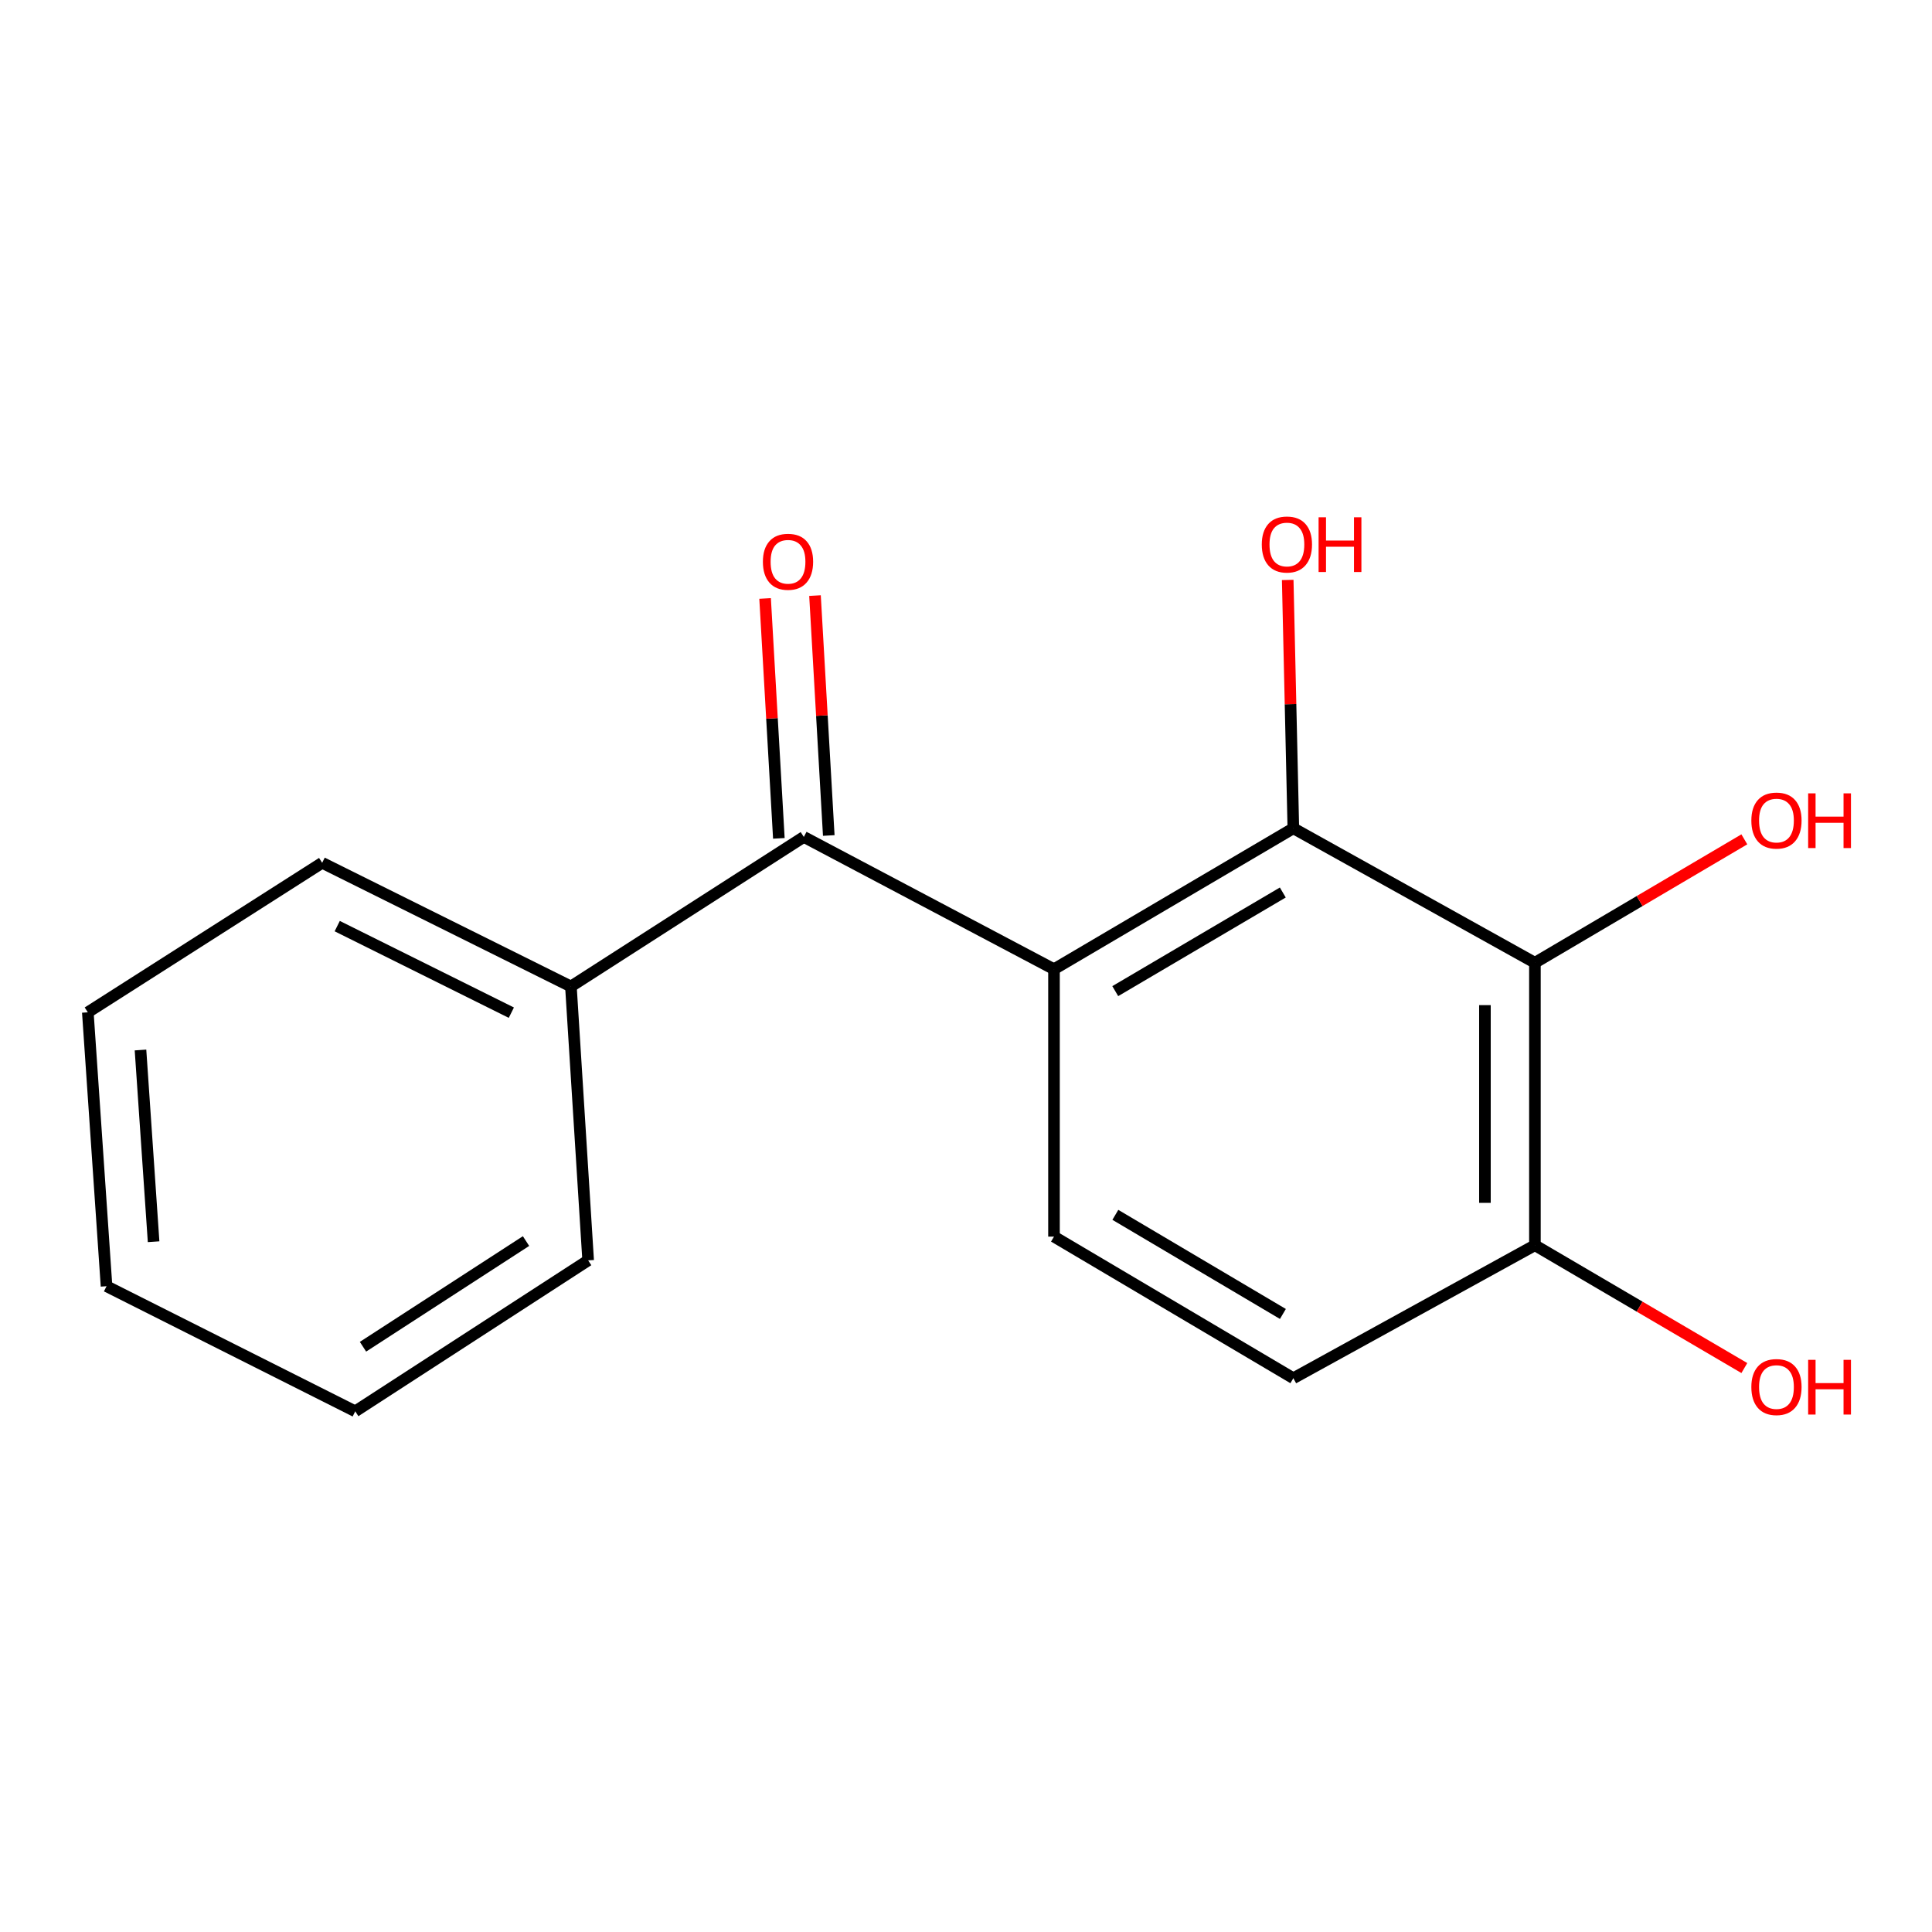 <?xml version='1.0' encoding='iso-8859-1'?>
<svg version='1.1' baseProfile='full'
              xmlns='http://www.w3.org/2000/svg'
                      xmlns:rdkit='http://www.rdkit.org/xml'
                      xmlns:xlink='http://www.w3.org/1999/xlink'
                  xml:space='preserve'
width='1000px' height='1000px' viewBox='0 0 1000 1000'>
<!-- END OF HEADER -->
<rect style='opacity:1.0;fill:#FFFFFF;stroke:none' width='1000' height='1000' x='0' y='0'> </rect>
<path class='bond-0' d='M 545.546,501.654 L 669.433,428.722' style='fill:none;fill-rule:evenodd;stroke:#000000;stroke-width:6px;stroke-linecap:butt;stroke-linejoin:miter;stroke-opacity:1' />
<path class='bond-0' d='M 577.254,513.01 L 663.976,461.958' style='fill:none;fill-rule:evenodd;stroke:#000000;stroke-width:6px;stroke-linecap:butt;stroke-linejoin:miter;stroke-opacity:1' />
<path class='bond-2' d='M 545.546,501.654 L 416.053,433.192' style='fill:none;fill-rule:evenodd;stroke:#000000;stroke-width:6px;stroke-linecap:butt;stroke-linejoin:miter;stroke-opacity:1' />
<path class='bond-3' d='M 545.546,501.654 L 545.546,640.073' style='fill:none;fill-rule:evenodd;stroke:#000000;stroke-width:6px;stroke-linecap:butt;stroke-linejoin:miter;stroke-opacity:1' />
<path class='bond-1' d='M 669.433,428.722 L 794.47,498.32' style='fill:none;fill-rule:evenodd;stroke:#000000;stroke-width:6px;stroke-linecap:butt;stroke-linejoin:miter;stroke-opacity:1' />
<path class='bond-8' d='M 669.433,428.722 L 667.975,364.454' style='fill:none;fill-rule:evenodd;stroke:#000000;stroke-width:6px;stroke-linecap:butt;stroke-linejoin:miter;stroke-opacity:1' />
<path class='bond-8' d='M 667.975,364.454 L 666.516,300.186' style='fill:none;fill-rule:evenodd;stroke:#FF0000;stroke-width:6px;stroke-linecap:butt;stroke-linejoin:miter;stroke-opacity:1' />
<path class='bond-9' d='M 794.47,498.32 L 848.667,466.379' style='fill:none;fill-rule:evenodd;stroke:#000000;stroke-width:6px;stroke-linecap:butt;stroke-linejoin:miter;stroke-opacity:1' />
<path class='bond-9' d='M 848.667,466.379 L 902.865,434.439' style='fill:none;fill-rule:evenodd;stroke:#FF0000;stroke-width:6px;stroke-linecap:butt;stroke-linejoin:miter;stroke-opacity:1' />
<path class='bond-16' d='M 794.47,498.32 L 794.47,644.529' style='fill:none;fill-rule:evenodd;stroke:#000000;stroke-width:6px;stroke-linecap:butt;stroke-linejoin:miter;stroke-opacity:1' />
<path class='bond-16' d='M 768.597,520.251 L 768.597,622.598' style='fill:none;fill-rule:evenodd;stroke:#000000;stroke-width:6px;stroke-linecap:butt;stroke-linejoin:miter;stroke-opacity:1' />
<path class='bond-5' d='M 428.968,432.451 L 425.404,370.364' style='fill:none;fill-rule:evenodd;stroke:#000000;stroke-width:6px;stroke-linecap:butt;stroke-linejoin:miter;stroke-opacity:1' />
<path class='bond-5' d='M 425.404,370.364 L 421.841,308.278' style='fill:none;fill-rule:evenodd;stroke:#FF0000;stroke-width:6px;stroke-linecap:butt;stroke-linejoin:miter;stroke-opacity:1' />
<path class='bond-5' d='M 403.138,433.933 L 399.574,371.847' style='fill:none;fill-rule:evenodd;stroke:#000000;stroke-width:6px;stroke-linecap:butt;stroke-linejoin:miter;stroke-opacity:1' />
<path class='bond-5' d='M 399.574,371.847 L 396.011,309.761' style='fill:none;fill-rule:evenodd;stroke:#FF0000;stroke-width:6px;stroke-linecap:butt;stroke-linejoin:miter;stroke-opacity:1' />
<path class='bond-6' d='M 416.053,433.192 L 295.5,510.595' style='fill:none;fill-rule:evenodd;stroke:#000000;stroke-width:6px;stroke-linecap:butt;stroke-linejoin:miter;stroke-opacity:1' />
<path class='bond-7' d='M 545.546,640.073 L 669.433,713.365' style='fill:none;fill-rule:evenodd;stroke:#000000;stroke-width:6px;stroke-linecap:butt;stroke-linejoin:miter;stroke-opacity:1' />
<path class='bond-7' d='M 577.302,628.799 L 664.023,680.103' style='fill:none;fill-rule:evenodd;stroke:#000000;stroke-width:6px;stroke-linecap:butt;stroke-linejoin:miter;stroke-opacity:1' />
<path class='bond-4' d='M 794.47,644.529 L 669.433,713.365' style='fill:none;fill-rule:evenodd;stroke:#000000;stroke-width:6px;stroke-linecap:butt;stroke-linejoin:miter;stroke-opacity:1' />
<path class='bond-10' d='M 794.47,644.529 L 848.67,676.315' style='fill:none;fill-rule:evenodd;stroke:#000000;stroke-width:6px;stroke-linecap:butt;stroke-linejoin:miter;stroke-opacity:1' />
<path class='bond-10' d='M 848.67,676.315 L 902.869,708.101' style='fill:none;fill-rule:evenodd;stroke:#FF0000;stroke-width:6px;stroke-linecap:butt;stroke-linejoin:miter;stroke-opacity:1' />
<path class='bond-11' d='M 295.5,510.595 L 166.755,446.588' style='fill:none;fill-rule:evenodd;stroke:#000000;stroke-width:6px;stroke-linecap:butt;stroke-linejoin:miter;stroke-opacity:1' />
<path class='bond-11' d='M 264.67,524.161 L 174.549,479.357' style='fill:none;fill-rule:evenodd;stroke:#000000;stroke-width:6px;stroke-linecap:butt;stroke-linejoin:miter;stroke-opacity:1' />
<path class='bond-12' d='M 295.5,510.595 L 304.426,652.363' style='fill:none;fill-rule:evenodd;stroke:#000000;stroke-width:6px;stroke-linecap:butt;stroke-linejoin:miter;stroke-opacity:1' />
<path class='bond-13' d='M 166.755,446.588 L 45.455,523.977' style='fill:none;fill-rule:evenodd;stroke:#000000;stroke-width:6px;stroke-linecap:butt;stroke-linejoin:miter;stroke-opacity:1' />
<path class='bond-14' d='M 304.426,652.363 L 183.874,730.499' style='fill:none;fill-rule:evenodd;stroke:#000000;stroke-width:6px;stroke-linecap:butt;stroke-linejoin:miter;stroke-opacity:1' />
<path class='bond-14' d='M 272.271,642.372 L 187.885,697.067' style='fill:none;fill-rule:evenodd;stroke:#000000;stroke-width:6px;stroke-linecap:butt;stroke-linejoin:miter;stroke-opacity:1' />
<path class='bond-17' d='M 45.455,523.977 L 55.142,665.745' style='fill:none;fill-rule:evenodd;stroke:#000000;stroke-width:6px;stroke-linecap:butt;stroke-linejoin:miter;stroke-opacity:1' />
<path class='bond-17' d='M 72.72,543.478 L 79.502,642.716' style='fill:none;fill-rule:evenodd;stroke:#000000;stroke-width:6px;stroke-linecap:butt;stroke-linejoin:miter;stroke-opacity:1' />
<path class='bond-15' d='M 183.874,730.499 L 55.142,665.745' style='fill:none;fill-rule:evenodd;stroke:#000000;stroke-width:6px;stroke-linecap:butt;stroke-linejoin:miter;stroke-opacity:1' />
<path  class='atom-6' d='M 394.874 290.771
Q 394.874 283.971, 398.234 280.171
Q 401.594 276.371, 407.874 276.371
Q 414.154 276.371, 417.514 280.171
Q 420.874 283.971, 420.874 290.771
Q 420.874 297.651, 417.474 301.571
Q 414.074 305.451, 407.874 305.451
Q 401.634 305.451, 398.234 301.571
Q 394.874 297.691, 394.874 290.771
M 407.874 302.251
Q 412.194 302.251, 414.514 299.371
Q 416.874 296.451, 416.874 290.771
Q 416.874 285.211, 414.514 282.411
Q 412.194 279.571, 407.874 279.571
Q 403.554 279.571, 401.194 282.371
Q 398.874 285.171, 398.874 290.771
Q 398.874 296.491, 401.194 299.371
Q 403.554 302.251, 407.874 302.251
' fill='#FF0000'/>
<path  class='atom-9' d='M 653.098 281.83
Q 653.098 275.03, 656.458 271.23
Q 659.818 267.43, 666.098 267.43
Q 672.378 267.43, 675.738 271.23
Q 679.098 275.03, 679.098 281.83
Q 679.098 288.71, 675.698 292.63
Q 672.298 296.51, 666.098 296.51
Q 659.858 296.51, 656.458 292.63
Q 653.098 288.75, 653.098 281.83
M 666.098 293.31
Q 670.418 293.31, 672.738 290.43
Q 675.098 287.51, 675.098 281.83
Q 675.098 276.27, 672.738 273.47
Q 670.418 270.63, 666.098 270.63
Q 661.778 270.63, 659.418 273.43
Q 657.098 276.23, 657.098 281.83
Q 657.098 287.55, 659.418 290.43
Q 661.778 293.31, 666.098 293.31
' fill='#FF0000'/>
<path  class='atom-9' d='M 682.498 267.75
L 686.338 267.75
L 686.338 279.79
L 700.818 279.79
L 700.818 267.75
L 704.658 267.75
L 704.658 296.07
L 700.818 296.07
L 700.818 282.99
L 686.338 282.99
L 686.338 296.07
L 682.498 296.07
L 682.498 267.75
' fill='#FF0000'/>
<path  class='atom-10' d='M 906.493 424.72
Q 906.493 417.92, 909.853 414.12
Q 913.213 410.32, 919.493 410.32
Q 925.773 410.32, 929.133 414.12
Q 932.493 417.92, 932.493 424.72
Q 932.493 431.6, 929.093 435.52
Q 925.693 439.4, 919.493 439.4
Q 913.253 439.4, 909.853 435.52
Q 906.493 431.64, 906.493 424.72
M 919.493 436.2
Q 923.813 436.2, 926.133 433.32
Q 928.493 430.4, 928.493 424.72
Q 928.493 419.16, 926.133 416.36
Q 923.813 413.52, 919.493 413.52
Q 915.173 413.52, 912.813 416.32
Q 910.493 419.12, 910.493 424.72
Q 910.493 430.44, 912.813 433.32
Q 915.173 436.2, 919.493 436.2
' fill='#FF0000'/>
<path  class='atom-10' d='M 935.893 410.64
L 939.733 410.64
L 939.733 422.68
L 954.213 422.68
L 954.213 410.64
L 958.053 410.64
L 958.053 438.96
L 954.213 438.96
L 954.213 425.88
L 939.733 425.88
L 939.733 438.96
L 935.893 438.96
L 935.893 410.64
' fill='#FF0000'/>
<path  class='atom-11' d='M 906.493 717.93
Q 906.493 711.13, 909.853 707.33
Q 913.213 703.53, 919.493 703.53
Q 925.773 703.53, 929.133 707.33
Q 932.493 711.13, 932.493 717.93
Q 932.493 724.81, 929.093 728.73
Q 925.693 732.61, 919.493 732.61
Q 913.253 732.61, 909.853 728.73
Q 906.493 724.85, 906.493 717.93
M 919.493 729.41
Q 923.813 729.41, 926.133 726.53
Q 928.493 723.61, 928.493 717.93
Q 928.493 712.37, 926.133 709.57
Q 923.813 706.73, 919.493 706.73
Q 915.173 706.73, 912.813 709.53
Q 910.493 712.33, 910.493 717.93
Q 910.493 723.65, 912.813 726.53
Q 915.173 729.41, 919.493 729.41
' fill='#FF0000'/>
<path  class='atom-11' d='M 935.893 703.85
L 939.733 703.85
L 939.733 715.89
L 954.213 715.89
L 954.213 703.85
L 958.053 703.85
L 958.053 732.17
L 954.213 732.17
L 954.213 719.09
L 939.733 719.09
L 939.733 732.17
L 935.893 732.17
L 935.893 703.85
' fill='#FF0000'/>
</svg>
